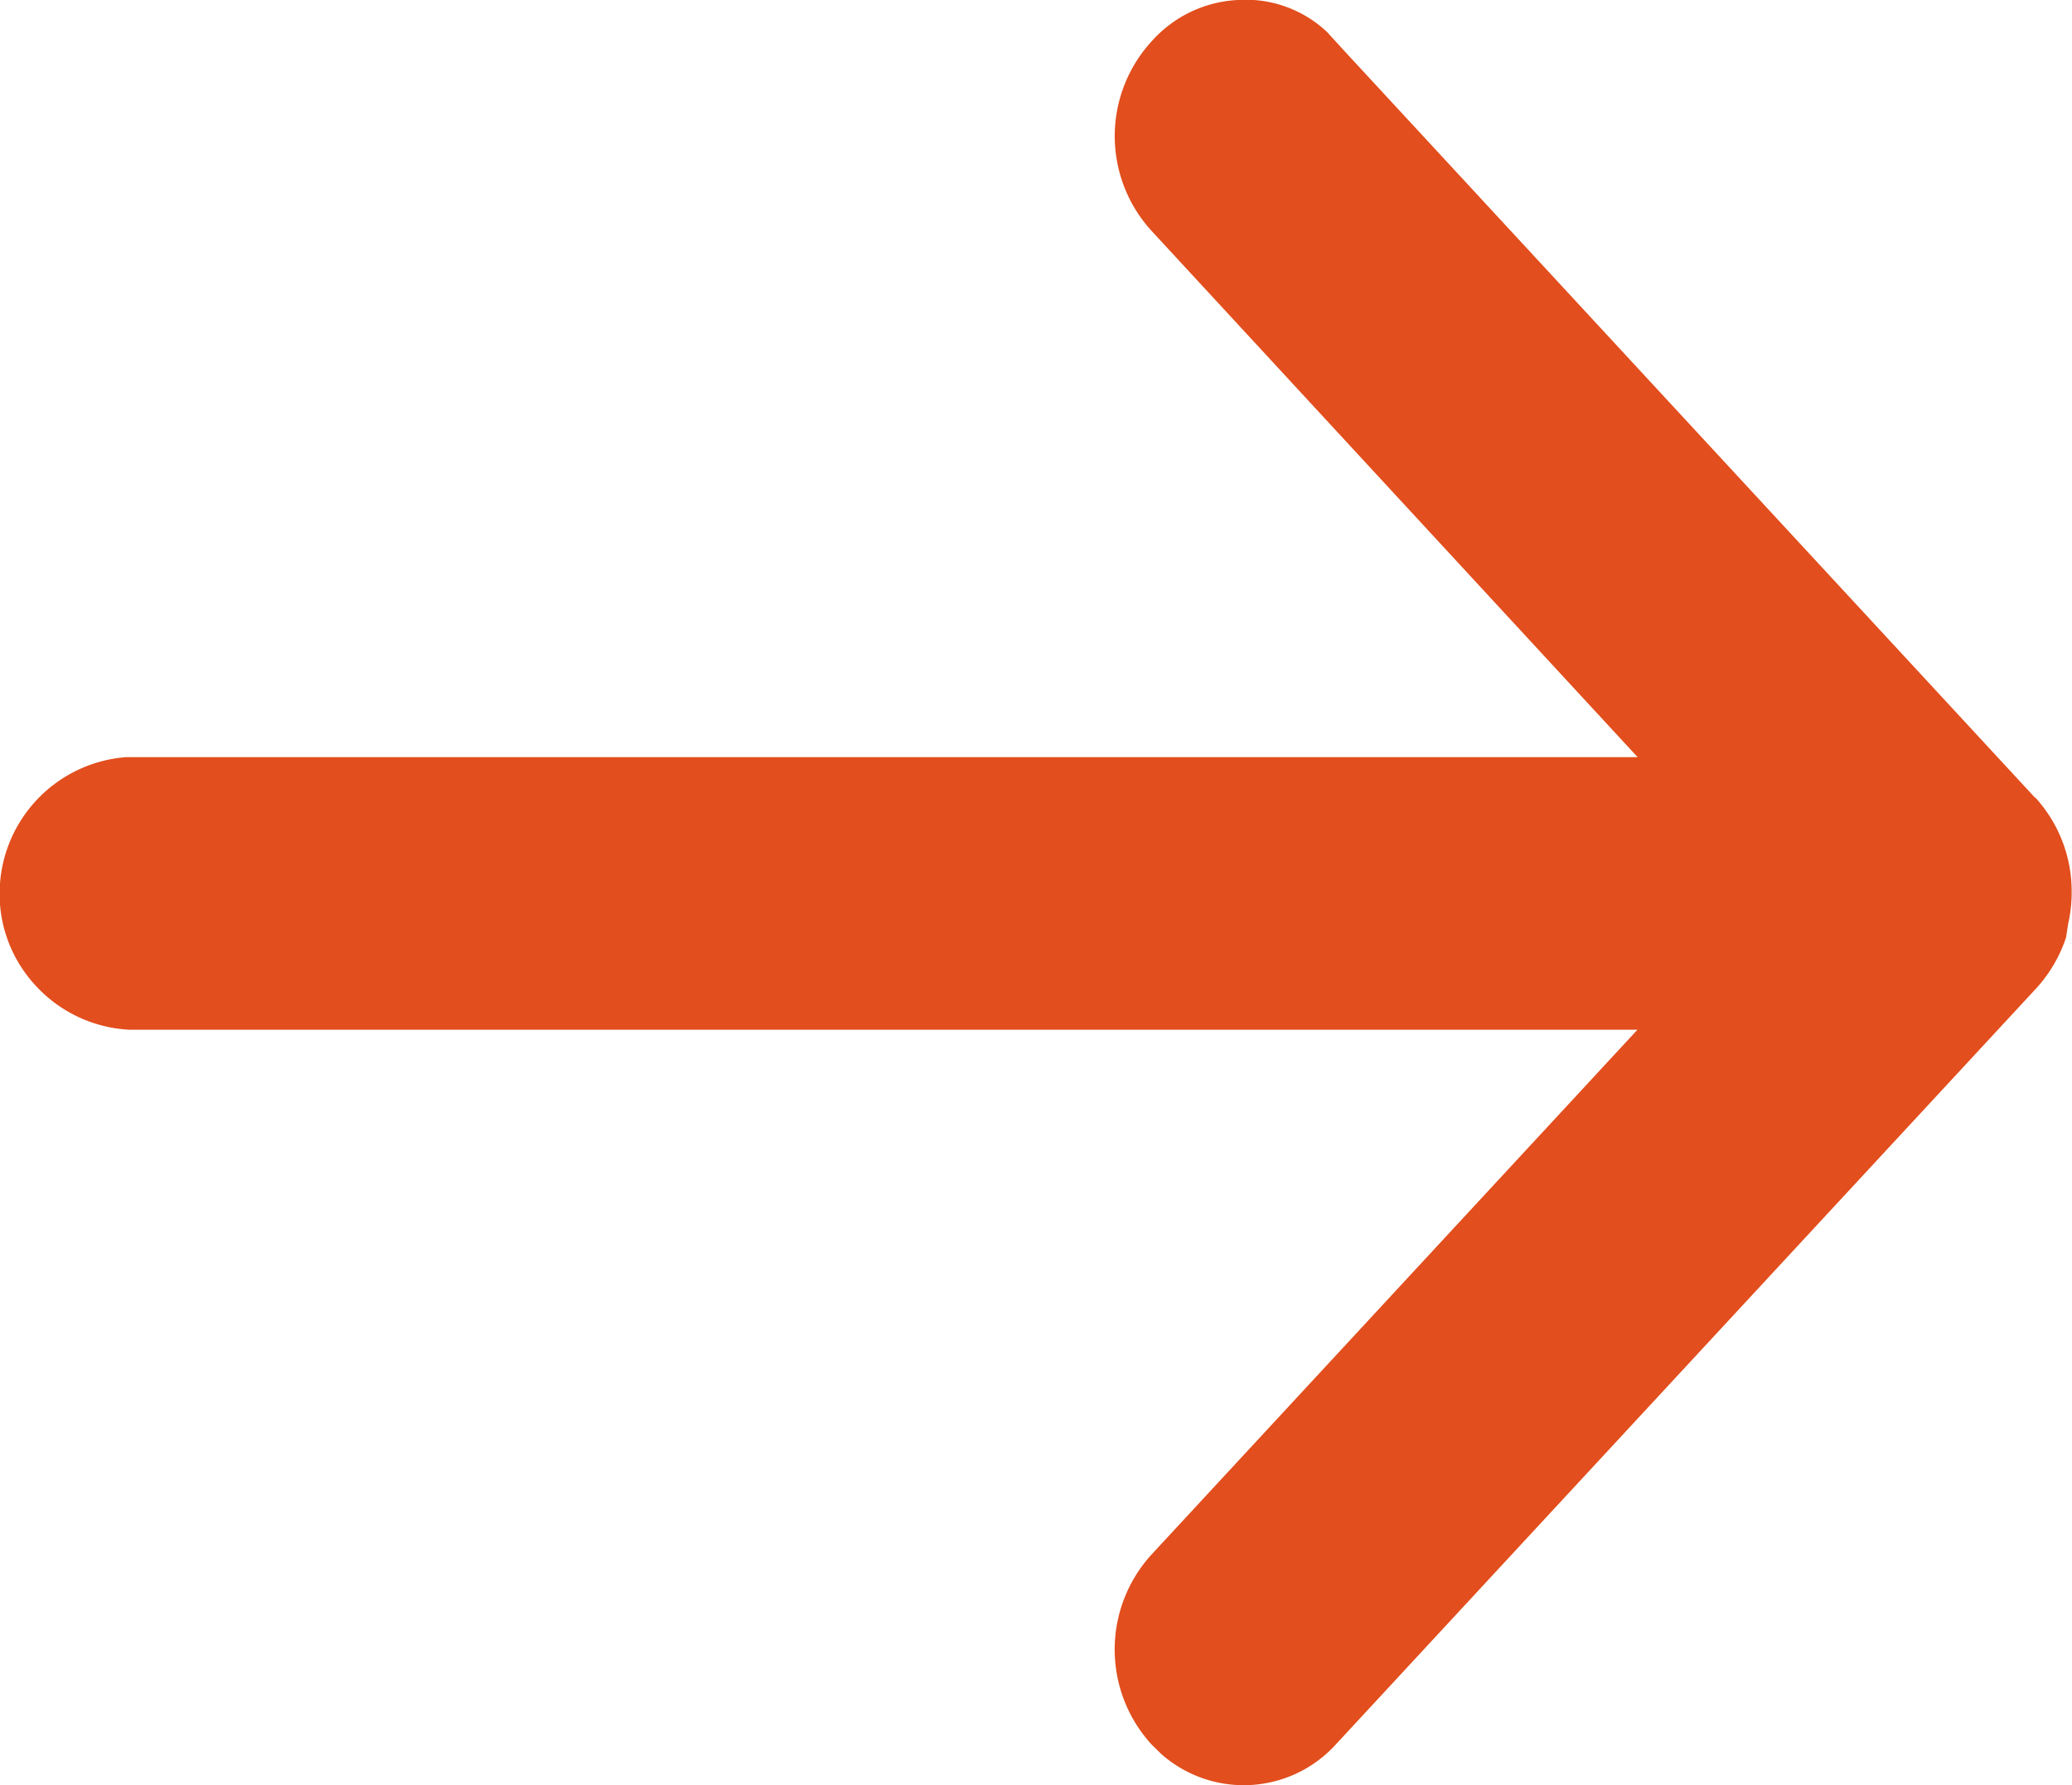 <svg xmlns="http://www.w3.org/2000/svg" xmlns:xlink="http://www.w3.org/1999/xlink" width="12.502" height="10.773" viewBox="0 0 12.502 10.773">
  <defs>
    <clipPath id="clip-path">
      <rect id="Rectangle_1550" data-name="Rectangle 1550" width="12.502" height="10.773" transform="translate(0 0)" fill="#e24e1d"/>
    </clipPath>
  </defs>
  <g id="button-arrow" transform="translate(0 0)">
    <g id="Group_6918" data-name="Group 6918" clip-path="url(#clip-path)">
      <path id="Path_4377" data-name="Path 4377" d="M12.281,4.816,8.113.309,8.007.193A.716.716,0,0,0,7.467,0,.745.745,0,0,0,6.948.25a.847.847,0,0,0,0,1.143L9.881,4.569H.762A.826.826,0,0,0,0,5.331a.813.813,0,0,0,.2.6.825.825,0,0,0,.58.283h9.1L6.948,9.381a.85.85,0,0,0,0,1.146l.057.056a.751.751,0,0,0,1.055-.056l4.232-4.569a.86.86,0,0,0,.174-.3l.013-.084a.853.853,0,0,0,.021-.188.84.84,0,0,0-.221-.575" fill="#e24e1d"/>
    </g>
  </g>
</svg>
